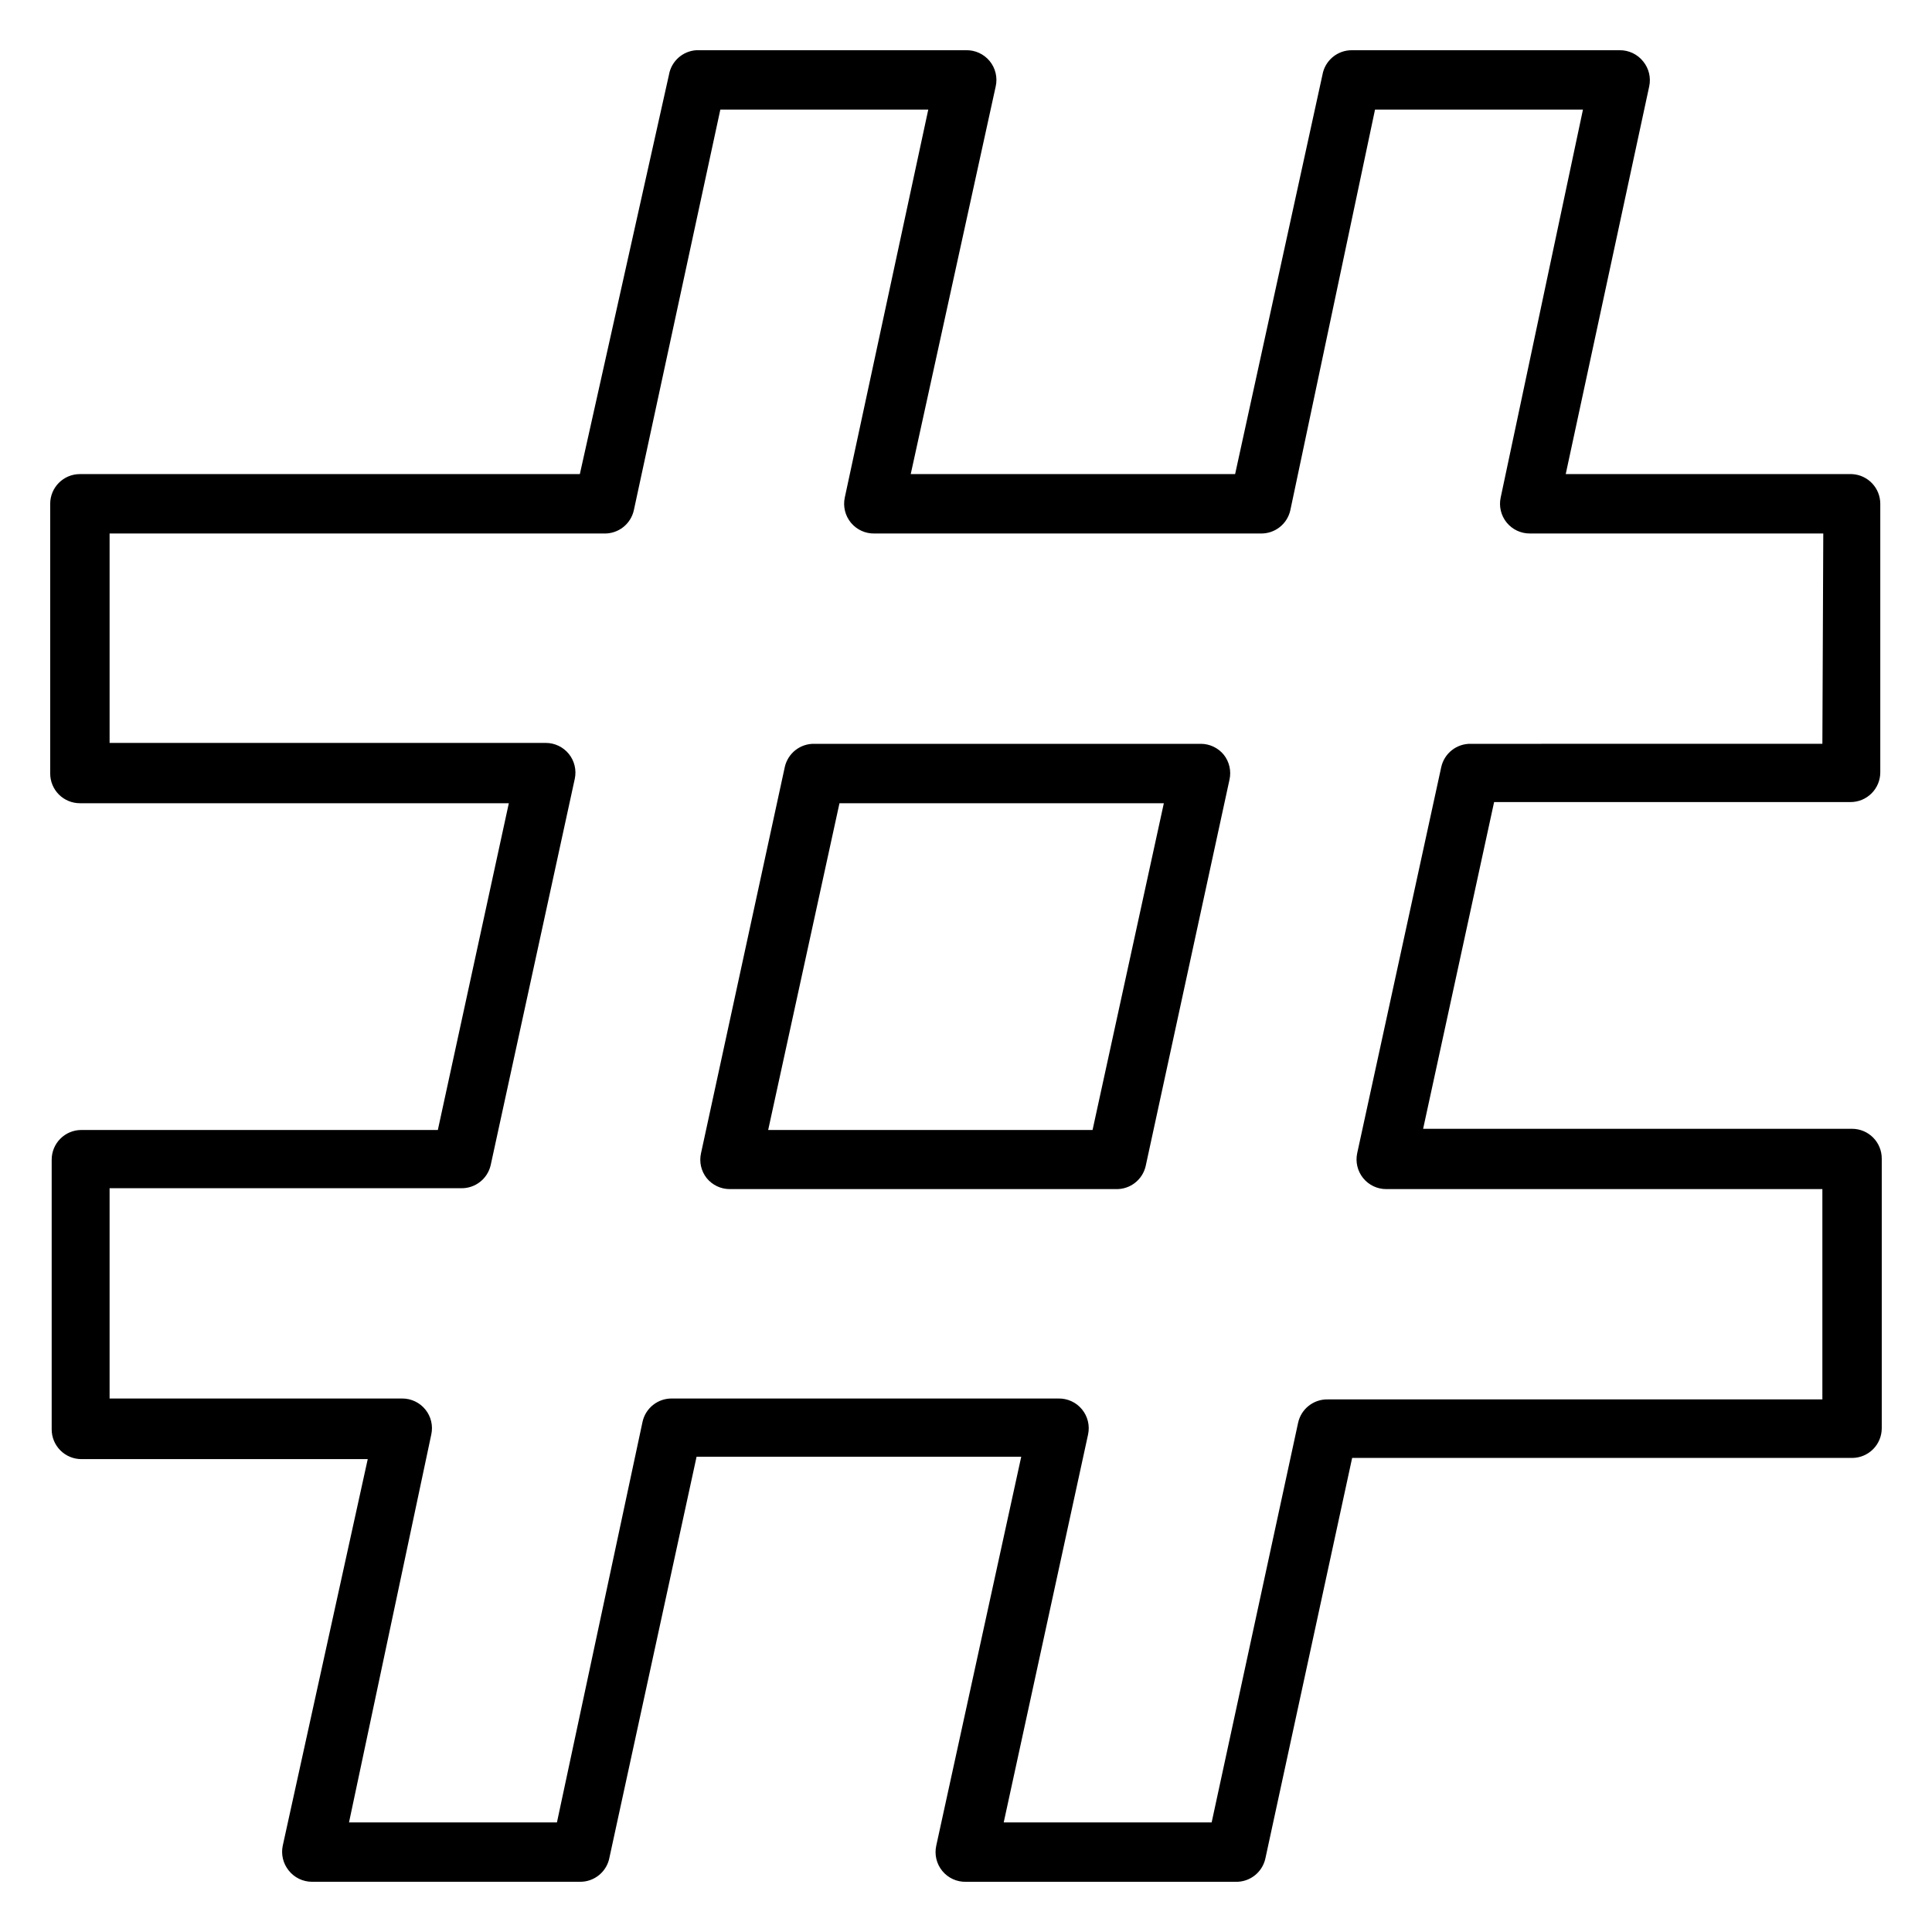 <?xml version="1.0" encoding="UTF-8"?>
<!-- Uploaded to: SVG Repo, www.svgrepo.com, Generator: SVG Repo Mixer Tools -->
<svg fill="#000000" width="800px" height="800px" version="1.1" viewBox="144 144 512 512" xmlns="http://www.w3.org/2000/svg">
 <g>
  <path d="m634.82 269.64h-75.887l22.121-102.73c0.504-2.328-0.074-4.758-1.574-6.609-1.52-1.926-3.848-3.031-6.297-2.992h-70.848c-3.875-0.059-7.215 2.715-7.875 6.531l-23.141 105.8h-85.965l22.516-102.73c0.535-2.363-0.055-4.848-1.59-6.723-1.539-1.875-3.856-2.938-6.281-2.879h-71.48c-3.633 0.238-6.629 2.941-7.242 6.531l-23.613 105.8h-132.49c-4.348 0-7.871 3.527-7.871 7.875v71.477c0 2.086 0.828 4.09 2.305 5.566 1.477 1.477 3.481 2.305 5.566 2.305h113.67l-18.812 86.594h-94.465c-4.348 0-7.871 3.523-7.871 7.871v71.477c0 2.09 0.828 4.09 2.305 5.566 1.477 1.477 3.477 2.309 5.566 2.309h75.887l-22.516 102.41c-0.504 2.328 0.078 4.758 1.574 6.613 1.484 1.879 3.746 2.981 6.141 2.988h71.008c3.871 0.059 7.211-2.715 7.871-6.531l23.066-106.11 86.039-0.004-22.516 103.05c-0.531 2.367 0.055 4.848 1.594 6.723 1.535 1.879 3.856 2.941 6.281 2.879h71.477c3.777 0.086 7.078-2.523 7.871-6.219l22.988-106.11h132.48c2.09 0 4.09-0.828 5.566-2.305 1.477-1.477 2.305-3.481 2.305-5.566v-71.48c0-2.086-0.828-4.09-2.305-5.566-1.477-1.477-3.477-2.305-5.566-2.305h-113.67l18.812-86.594h94.465v0.004c2.09 0 4.09-0.832 5.566-2.309 1.477-1.477 2.309-3.477 2.309-5.566v-71.16c0.004-4.199-3.285-7.664-7.481-7.875zm-7.871 71.477-93.125 0.004c-3.754-0.094-7.047 2.477-7.875 6.141l-22.277 102.34c-0.5 2.328 0.078 4.758 1.574 6.609 1.504 1.852 3.758 2.922 6.141 2.914h115.56v55.734h-131.07c-3.773-0.086-7.078 2.527-7.871 6.219l-22.906 105.88h-55.105l22.355-102.81c0.508-2.356-0.094-4.812-1.629-6.672-1.531-1.855-3.832-2.906-6.242-2.856h-102.34c-3.777-0.082-7.082 2.527-7.871 6.223l-22.672 106.11h-55.105l21.805-102.81c0.504-2.328-0.074-4.762-1.574-6.613-1.5-1.848-3.758-2.922-6.141-2.914h-77.539v-55.73h93.129c3.75 0.09 7.047-2.481 7.871-6.141l22.277-102.34c0.504-2.332-0.078-4.762-1.574-6.613-1.5-1.852-3.758-2.922-6.141-2.914h-115.56v-55.496h131.07c3.777 0.082 7.078-2.527 7.871-6.219l22.91-106.12h55.105l-22.125 102.81c-0.504 2.356 0.094 4.812 1.629 6.672 1.535 1.855 3.836 2.91 6.246 2.856h102.34c3.773 0.082 7.078-2.527 7.871-6.219l22.434-106.12h55.105l-21.805 102.81c-0.504 2.328 0.074 4.762 1.574 6.613s3.758 2.922 6.141 2.914h77.777z"/>
  <path d="m462.19 341.12h-102.34c-3.754-0.094-7.047 2.477-7.871 6.141l-22.199 102.34c-0.527 2.316 0.023 4.746 1.496 6.609 1.5 1.852 3.758 2.922 6.137 2.914h102.34c3.75 0.094 7.047-2.477 7.871-6.141l22.199-102.34c0.523-2.316-0.027-4.746-1.496-6.613-1.5-1.848-3.758-2.918-6.141-2.91zm-28.652 102.34h-85.965l18.895-86.594h85.961z"/>
 </g>
</svg>